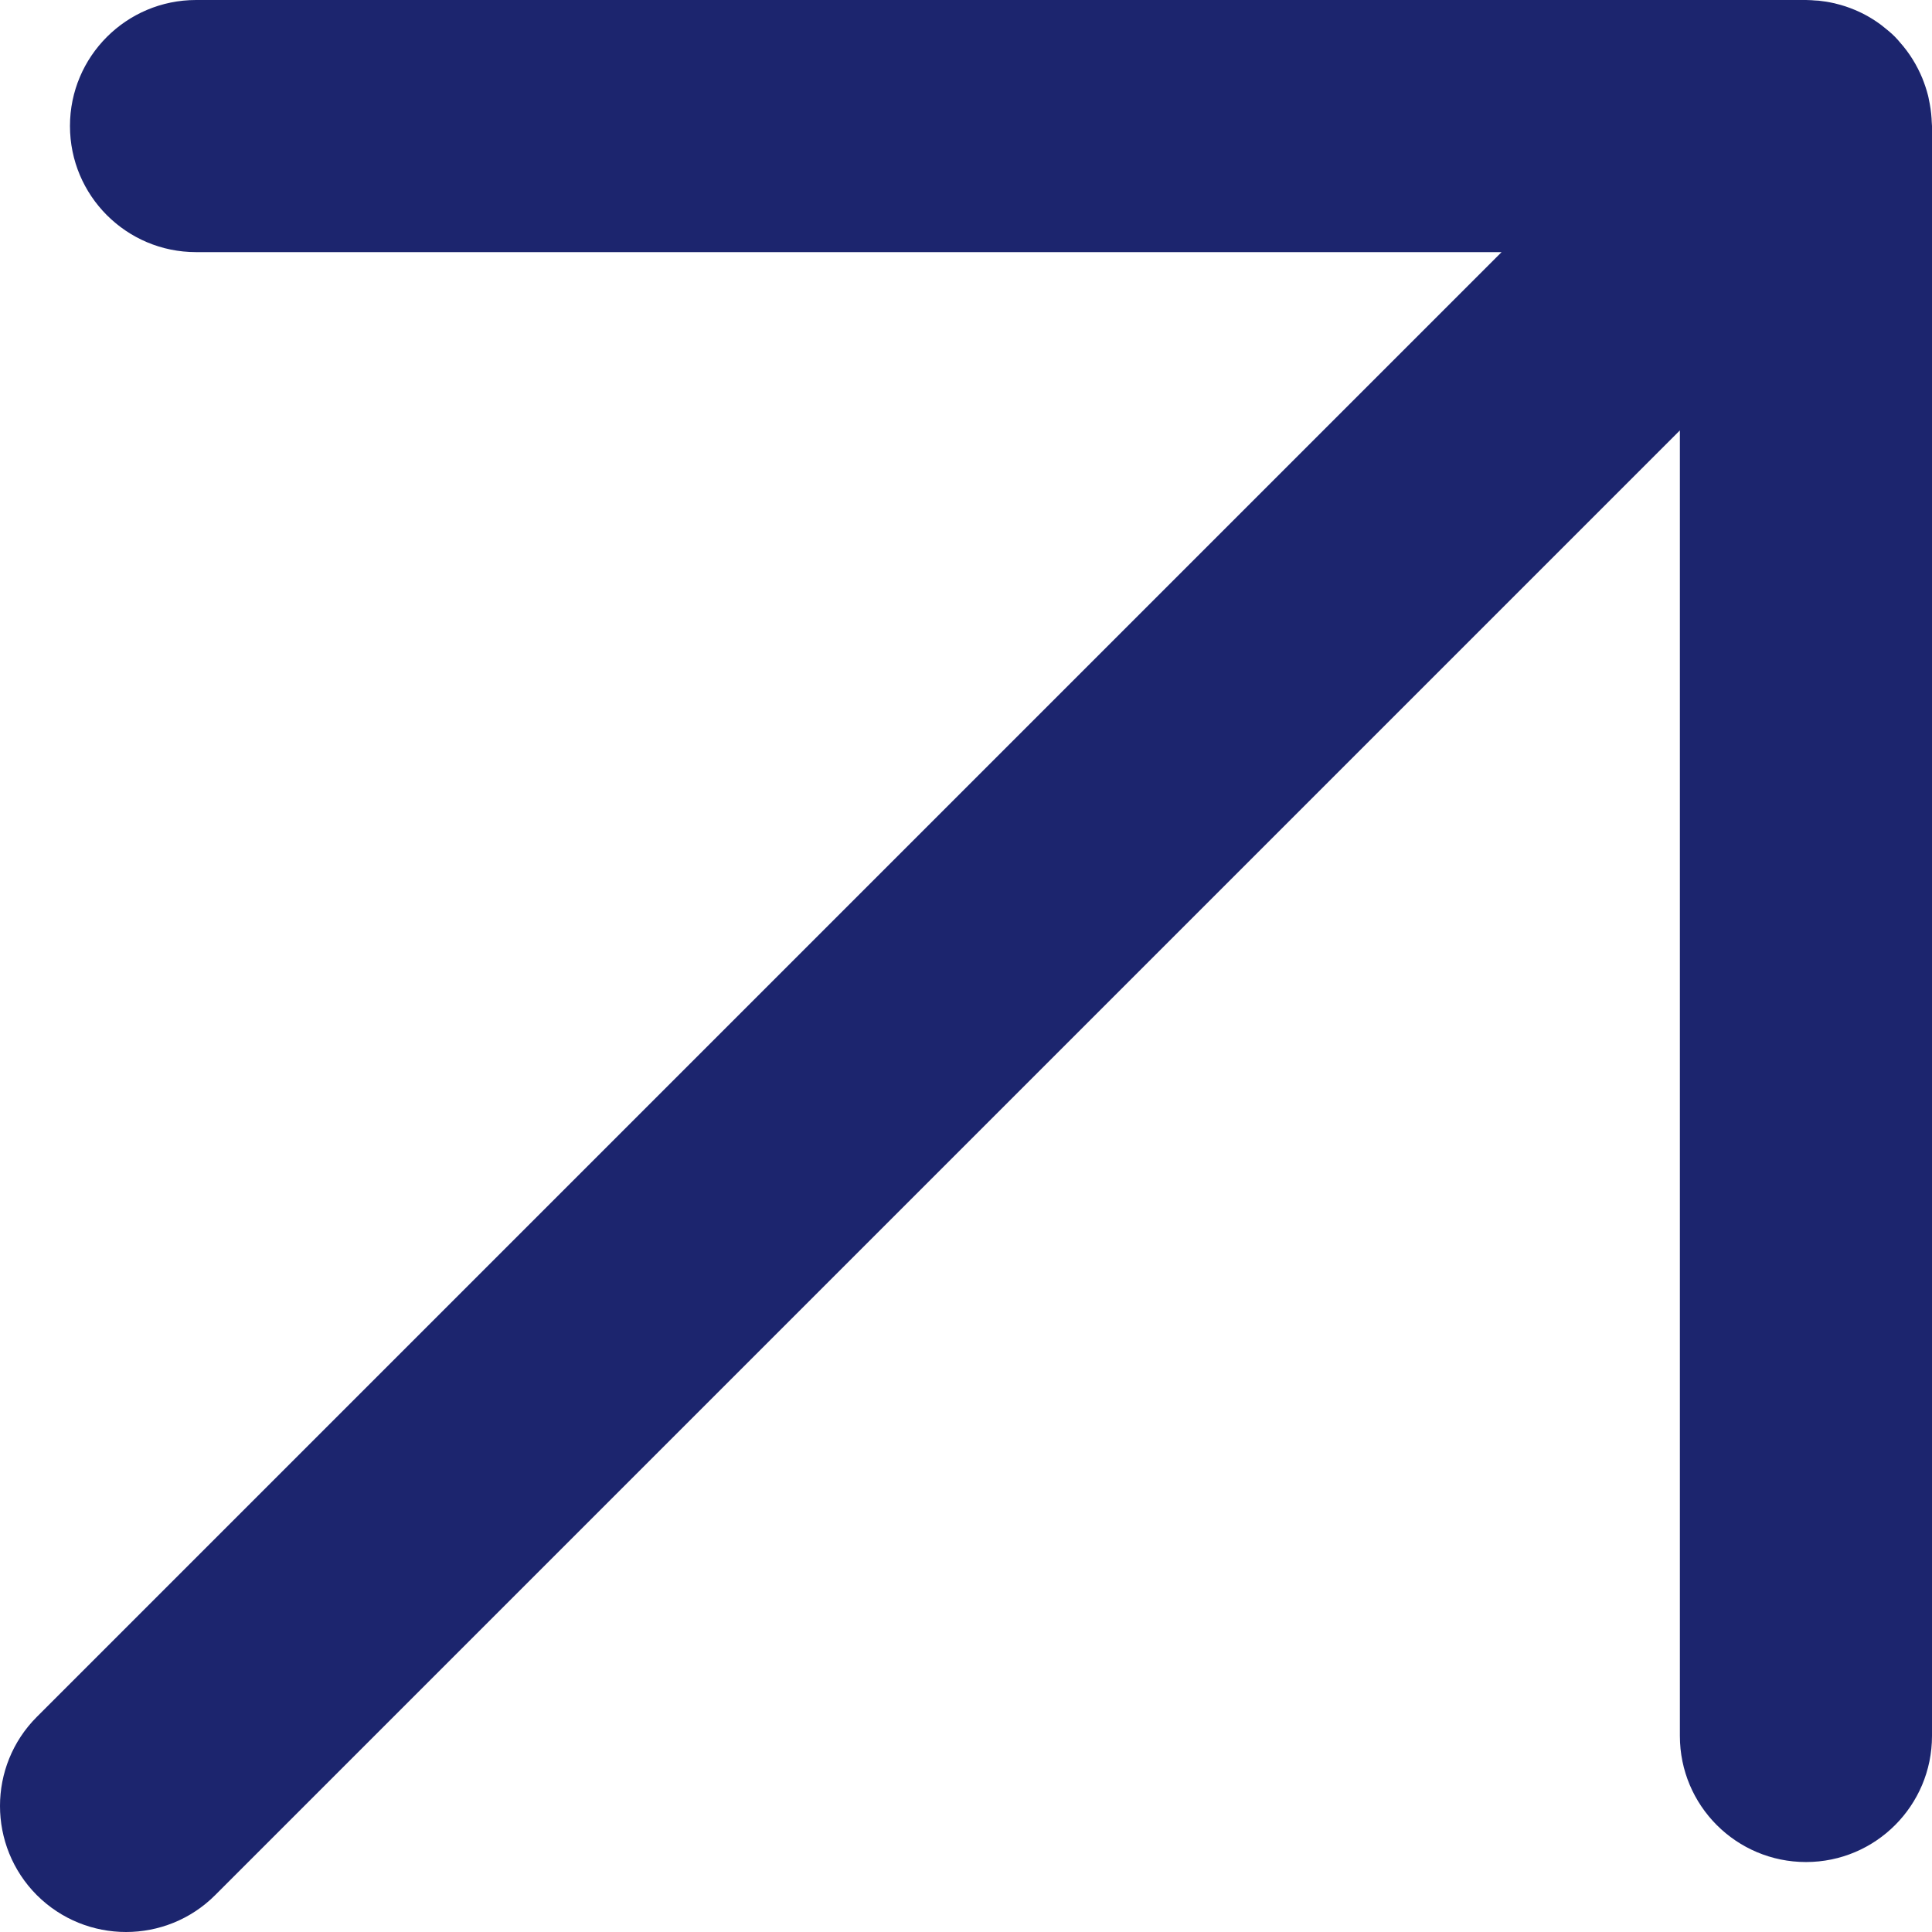 <svg width="14" height="14" viewBox="0 0 14 14" fill="none" xmlns="http://www.w3.org/2000/svg">
<path d="M13.115 0.001C13.125 0.001 13.135 0.002 13.145 0.003L13.18 0.005C13.215 0.009 13.25 0.014 13.284 0.022C13.291 0.023 13.298 0.025 13.305 0.027C13.351 0.038 13.396 0.053 13.439 0.071C13.509 0.1 13.575 0.138 13.637 0.185C13.639 0.187 13.641 0.189 13.643 0.19C13.674 0.214 13.704 0.239 13.732 0.267C13.741 0.276 13.748 0.285 13.756 0.293C13.76 0.297 13.763 0.301 13.766 0.305C13.837 0.384 13.891 0.473 13.93 0.567C13.946 0.607 13.96 0.648 13.971 0.691C13.974 0.701 13.975 0.71 13.977 0.719C13.987 0.765 13.994 0.811 13.997 0.859C13.997 0.866 13.998 0.873 13.998 0.881C13.998 0.892 14 0.902 14 0.913V12.579C14 13.084 13.591 13.493 13.087 13.493C12.582 13.493 12.173 13.084 12.173 12.579V3.119L1.559 13.733C1.203 14.089 0.624 14.089 0.267 13.733C-0.089 13.376 -0.089 12.797 0.267 12.441L10.881 1.827H1.421C0.916 1.827 0.507 1.418 0.507 0.913C0.507 0.409 0.916 0 1.421 0H13.087L13.115 0.001Z" fill="#1C256E"/>
</svg>
